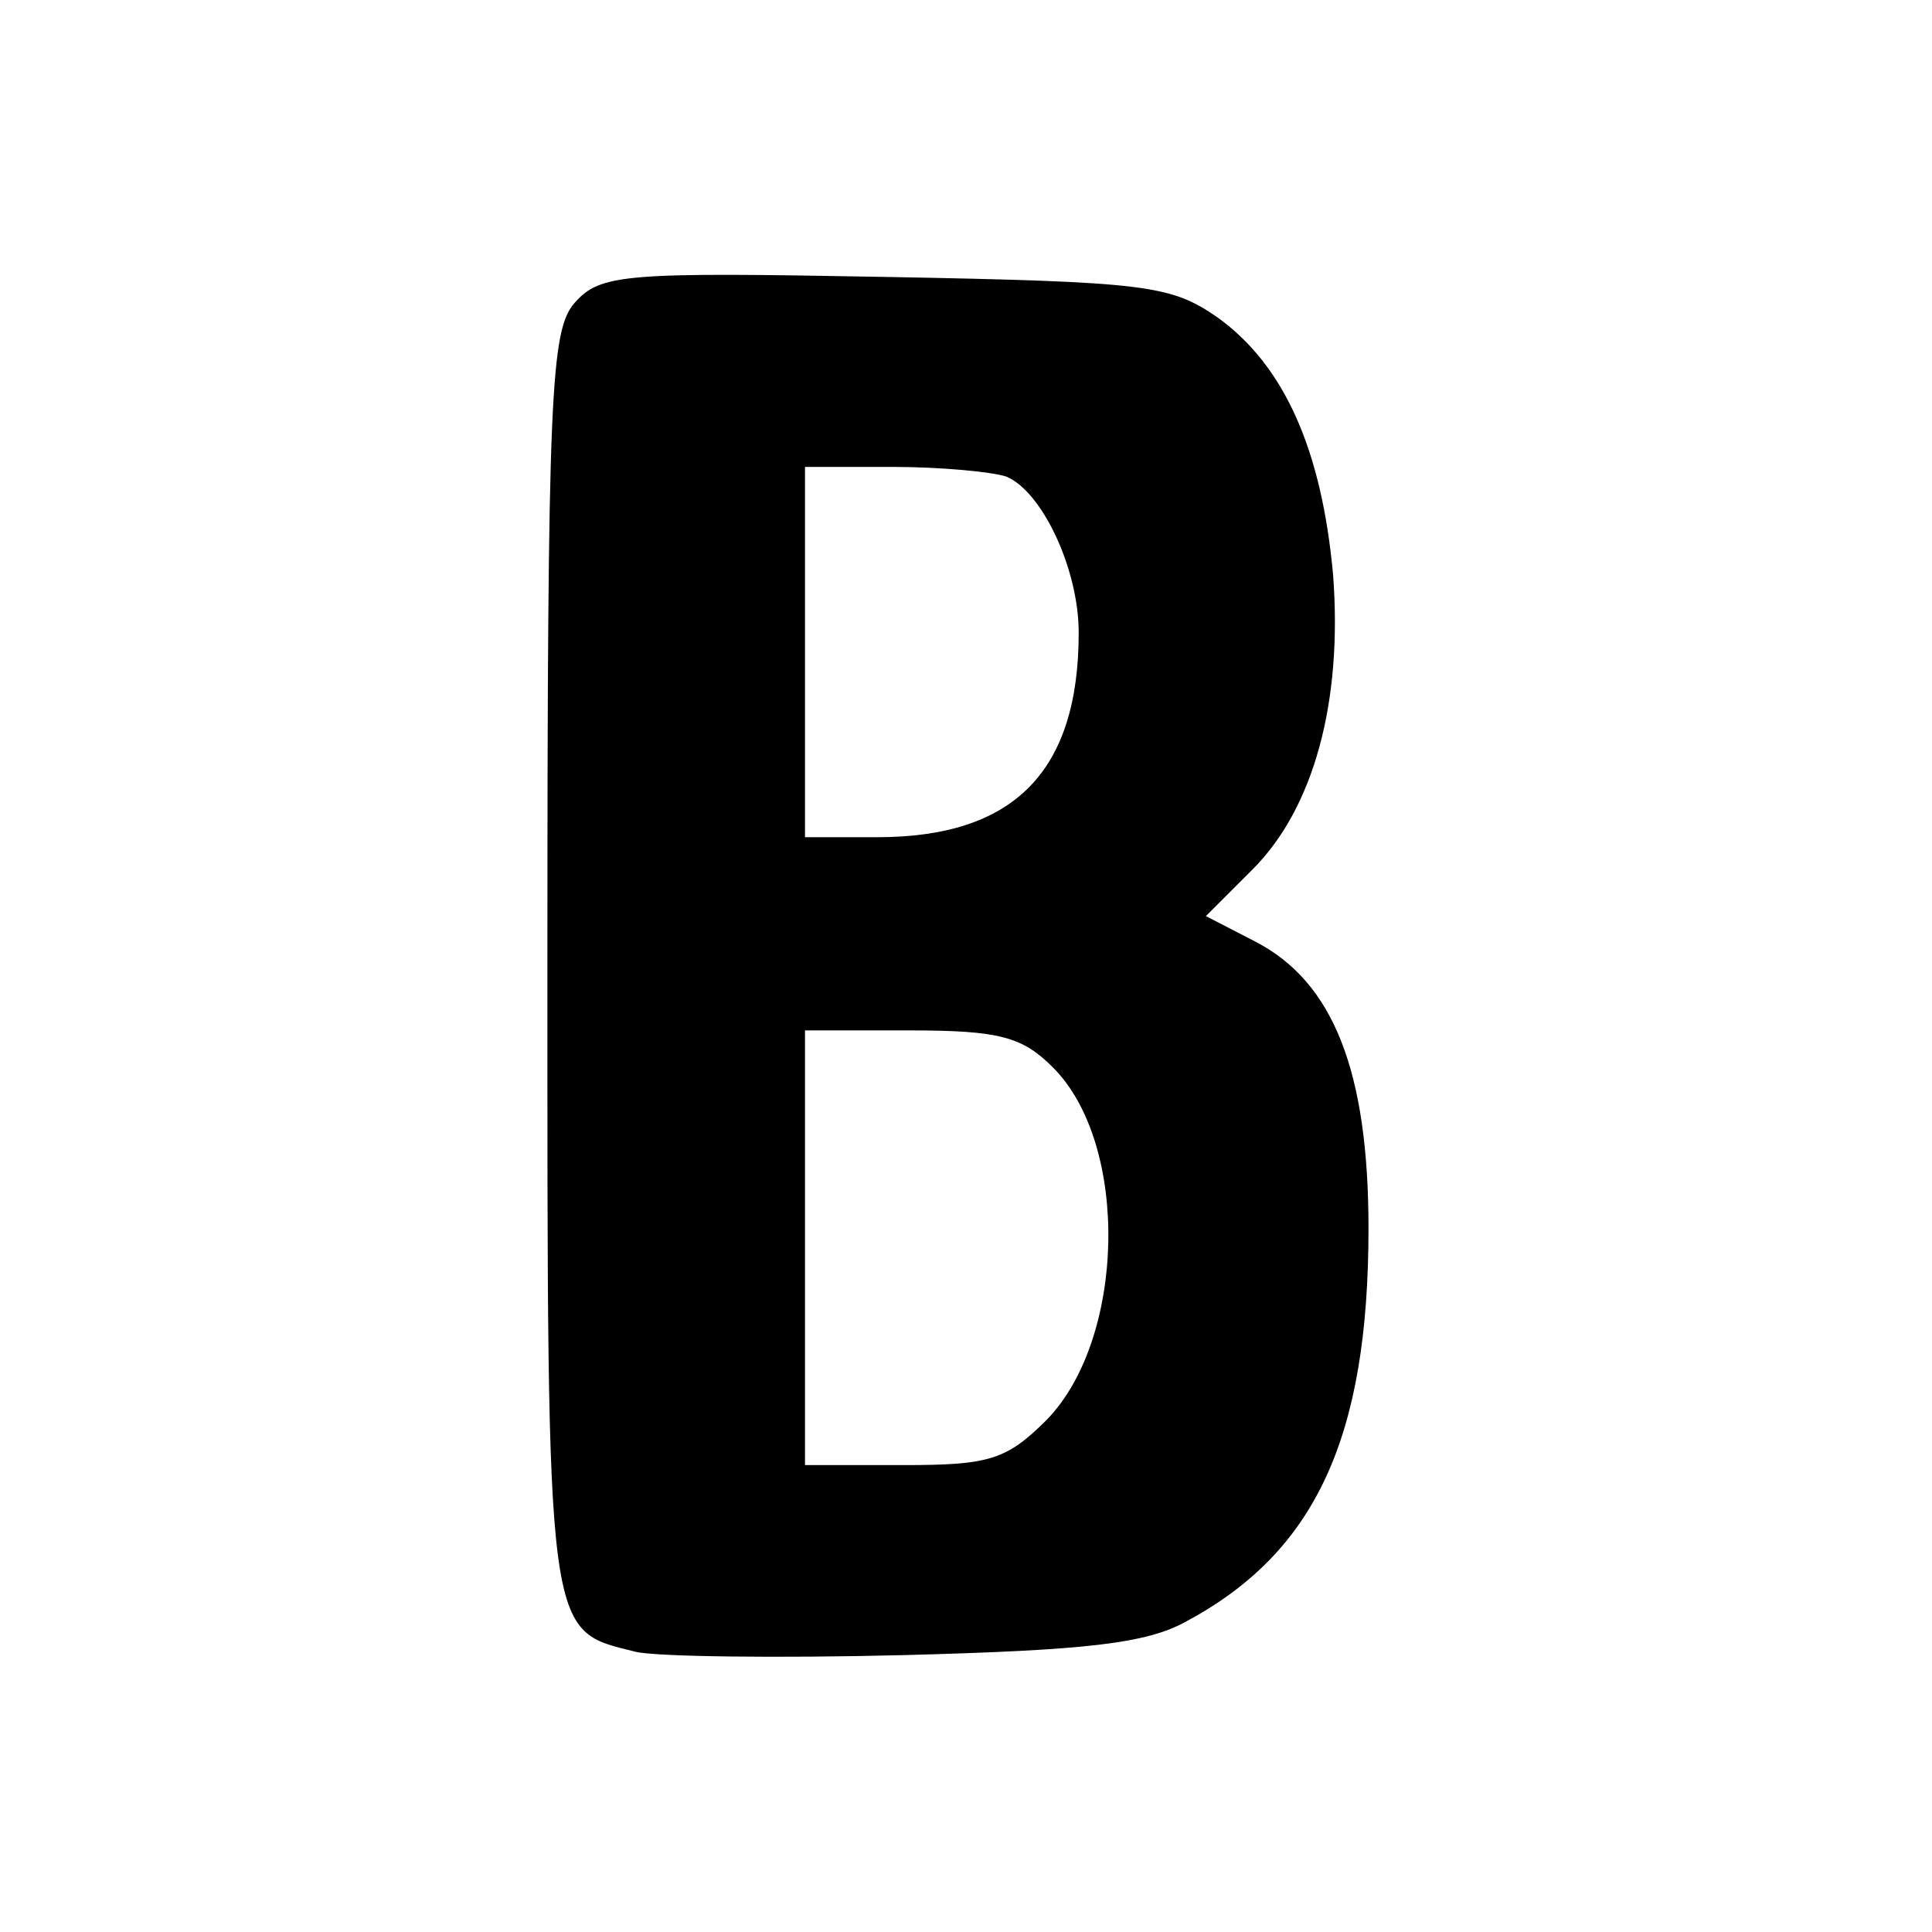<?xml version="1.0" standalone="no"?>
<!DOCTYPE svg PUBLIC "-//W3C//DTD SVG 20010904//EN"
 "http://www.w3.org/TR/2001/REC-SVG-20010904/DTD/svg10.dtd">
<svg version="1.0" xmlns="http://www.w3.org/2000/svg"
 width="120pt" height="120pt" viewBox="0 0 120 120"
 preserveAspectRatio="xMidYMid meet">
<g transform="translate(0,120) scale(0.1,-0.1)"
fill="#000000" stroke="none">
<path d="M357 1012 c-15 -17 -17 -55 -17 -410 0 -424 -1 -414 55 -428 13 -3
88 -4 167 -2 112 3 150 7 175 21 80 43 113 114 113 244 0 98 -22 153 -70 178
l-31 16 29 29 c38 38 56 104 50 183 -7 77 -30 130 -72 160 -29 20 -44 22 -206
25 -162 3 -177 2 -193 -16z m268 -108 c22 -9 45 -57 45 -97 0 -86 -40 -127
-125 -127 l-45 0 0 115 0 115 54 0 c30 0 62 -3 71 -6z m29 -367 c48 -48 45
-169 -4 -219 -25 -25 -36 -28 -89 -28 l-61 0 0 135 0 135 65 0 c56 0 70 -4 89
-23z"/>
</g>
</svg>
